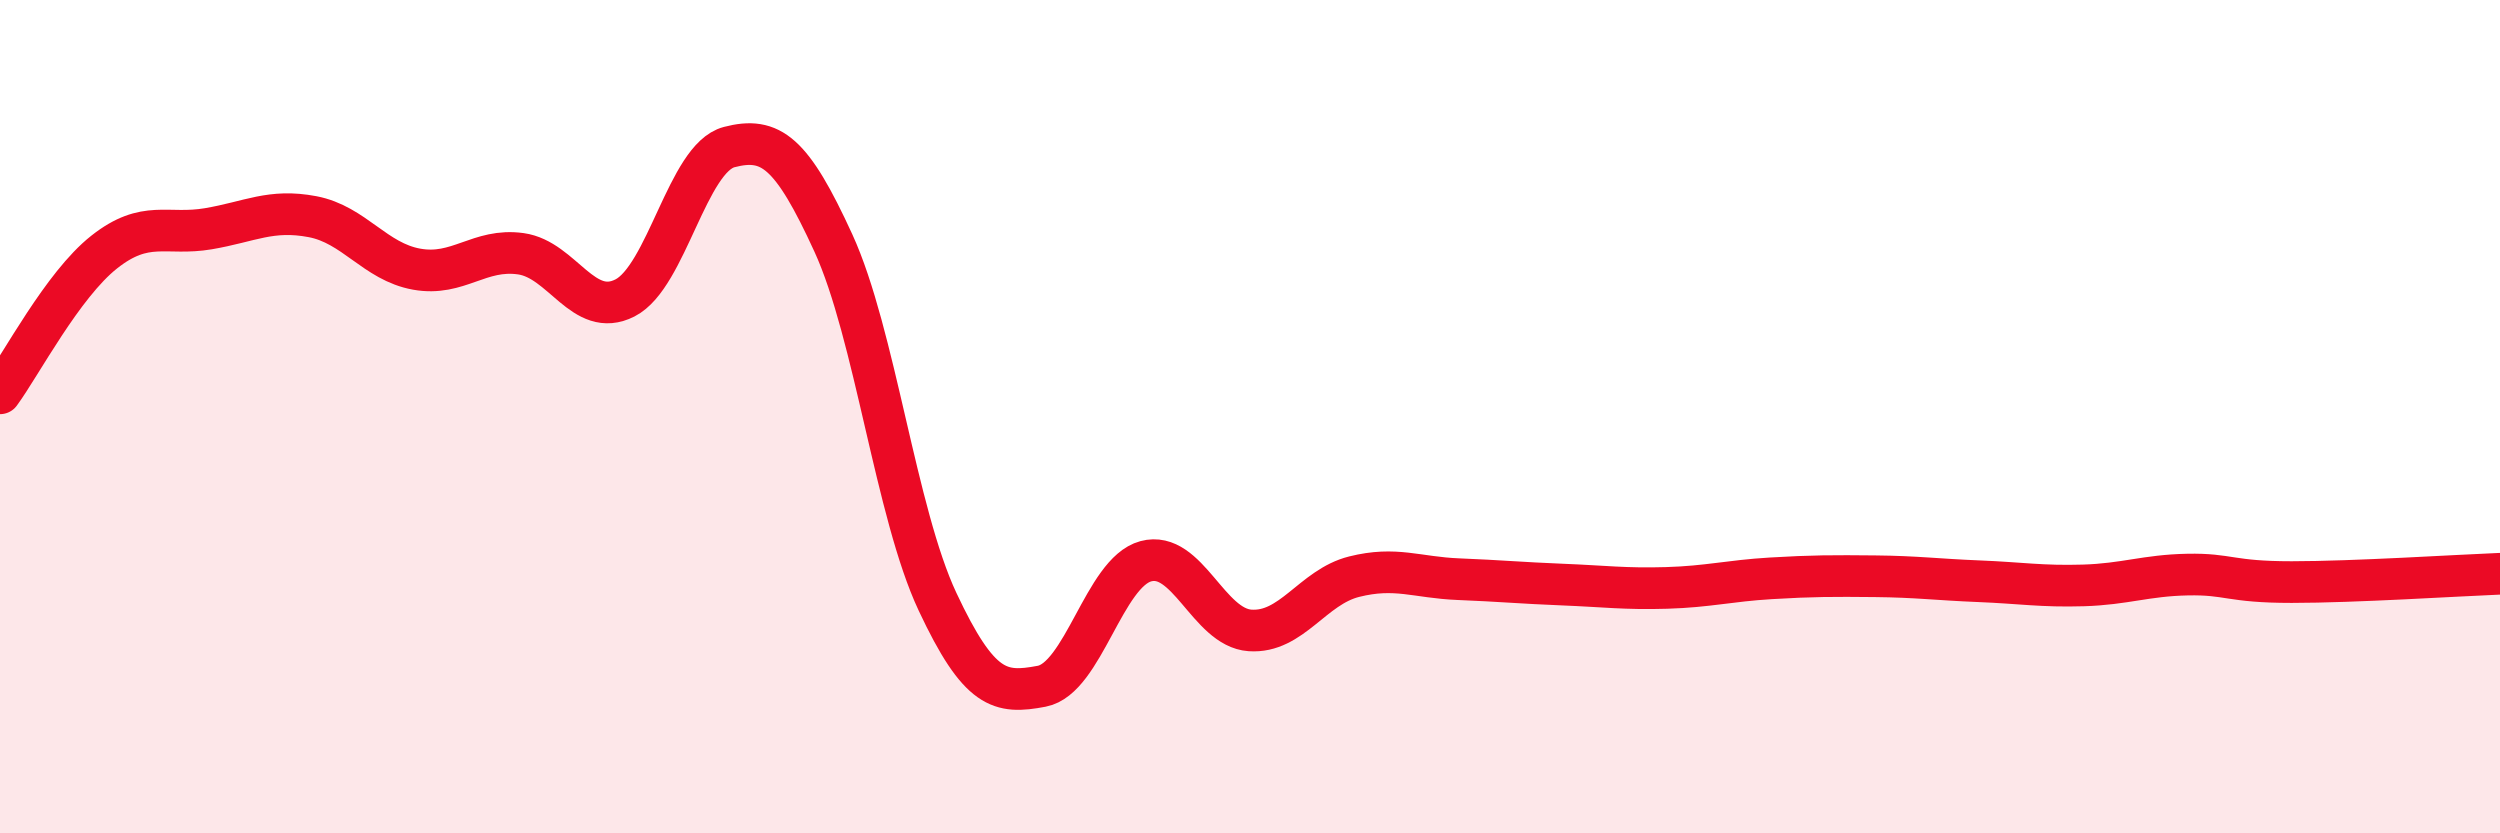 
    <svg width="60" height="20" viewBox="0 0 60 20" xmlns="http://www.w3.org/2000/svg">
      <path
        d="M 0,9.44 C 0.5,8.76 1.5,6.84 2.5,6.05 C 3.5,5.26 4,5.66 5,5.49 C 6,5.32 6.5,5.01 7.5,5.2 C 8.5,5.39 9,6.28 10,6.46 C 11,6.64 11.5,5.95 12.5,6.09 C 13.5,6.23 14,7.66 15,7.15 C 16,6.64 16.5,3.79 17.5,3.53 C 18.5,3.27 19,3.65 20,5.83 C 21,8.01 21.5,12.31 22.5,14.44 C 23.5,16.57 24,16.66 25,16.47 C 26,16.28 26.5,13.74 27.5,13.47 C 28.5,13.2 29,15.06 30,15.13 C 31,15.2 31.5,14.09 32.5,13.84 C 33.5,13.59 34,13.86 35,13.9 C 36,13.94 36.5,13.99 37.5,14.03 C 38.5,14.07 39,14.14 40,14.11 C 41,14.08 41.5,13.94 42.5,13.88 C 43.5,13.82 44,13.82 45,13.83 C 46,13.84 46.5,13.91 47.5,13.95 C 48.5,13.99 49,14.08 50,14.05 C 51,14.02 51.5,13.81 52.5,13.79 C 53.5,13.77 53.5,13.97 55,13.97 C 56.5,13.97 59,13.81 60,13.77L60 20L0 20Z"
        fill="#EB0A25"
        opacity="0.1"
        stroke-linecap="round"
        stroke-linejoin="round"
      />
      <path
        d="M 0,9.44 C 0.5,8.76 1.5,6.84 2.5,6.05 C 3.5,5.26 4,5.66 5,5.49 C 6,5.32 6.5,5.01 7.5,5.2 C 8.5,5.39 9,6.28 10,6.46 C 11,6.64 11.5,5.95 12.5,6.09 C 13.5,6.23 14,7.66 15,7.15 C 16,6.64 16.5,3.79 17.5,3.53 C 18.5,3.27 19,3.65 20,5.83 C 21,8.01 21.5,12.31 22.5,14.44 C 23.5,16.57 24,16.66 25,16.47 C 26,16.28 26.5,13.74 27.5,13.47 C 28.5,13.2 29,15.06 30,15.13 C 31,15.2 31.5,14.09 32.5,13.84 C 33.5,13.59 34,13.86 35,13.9 C 36,13.94 36.5,13.99 37.5,14.03 C 38.5,14.07 39,14.14 40,14.11 C 41,14.08 41.5,13.94 42.5,13.88 C 43.5,13.82 44,13.82 45,13.83 C 46,13.84 46.5,13.91 47.5,13.95 C 48.5,13.99 49,14.08 50,14.05 C 51,14.02 51.5,13.81 52.5,13.79 C 53.5,13.77 53.5,13.97 55,13.97 C 56.5,13.97 59,13.81 60,13.77"
        stroke="#EB0A25"
        stroke-width="1"
        fill="none"
        stroke-linecap="round"
        stroke-linejoin="round"
      />
    </svg>
  